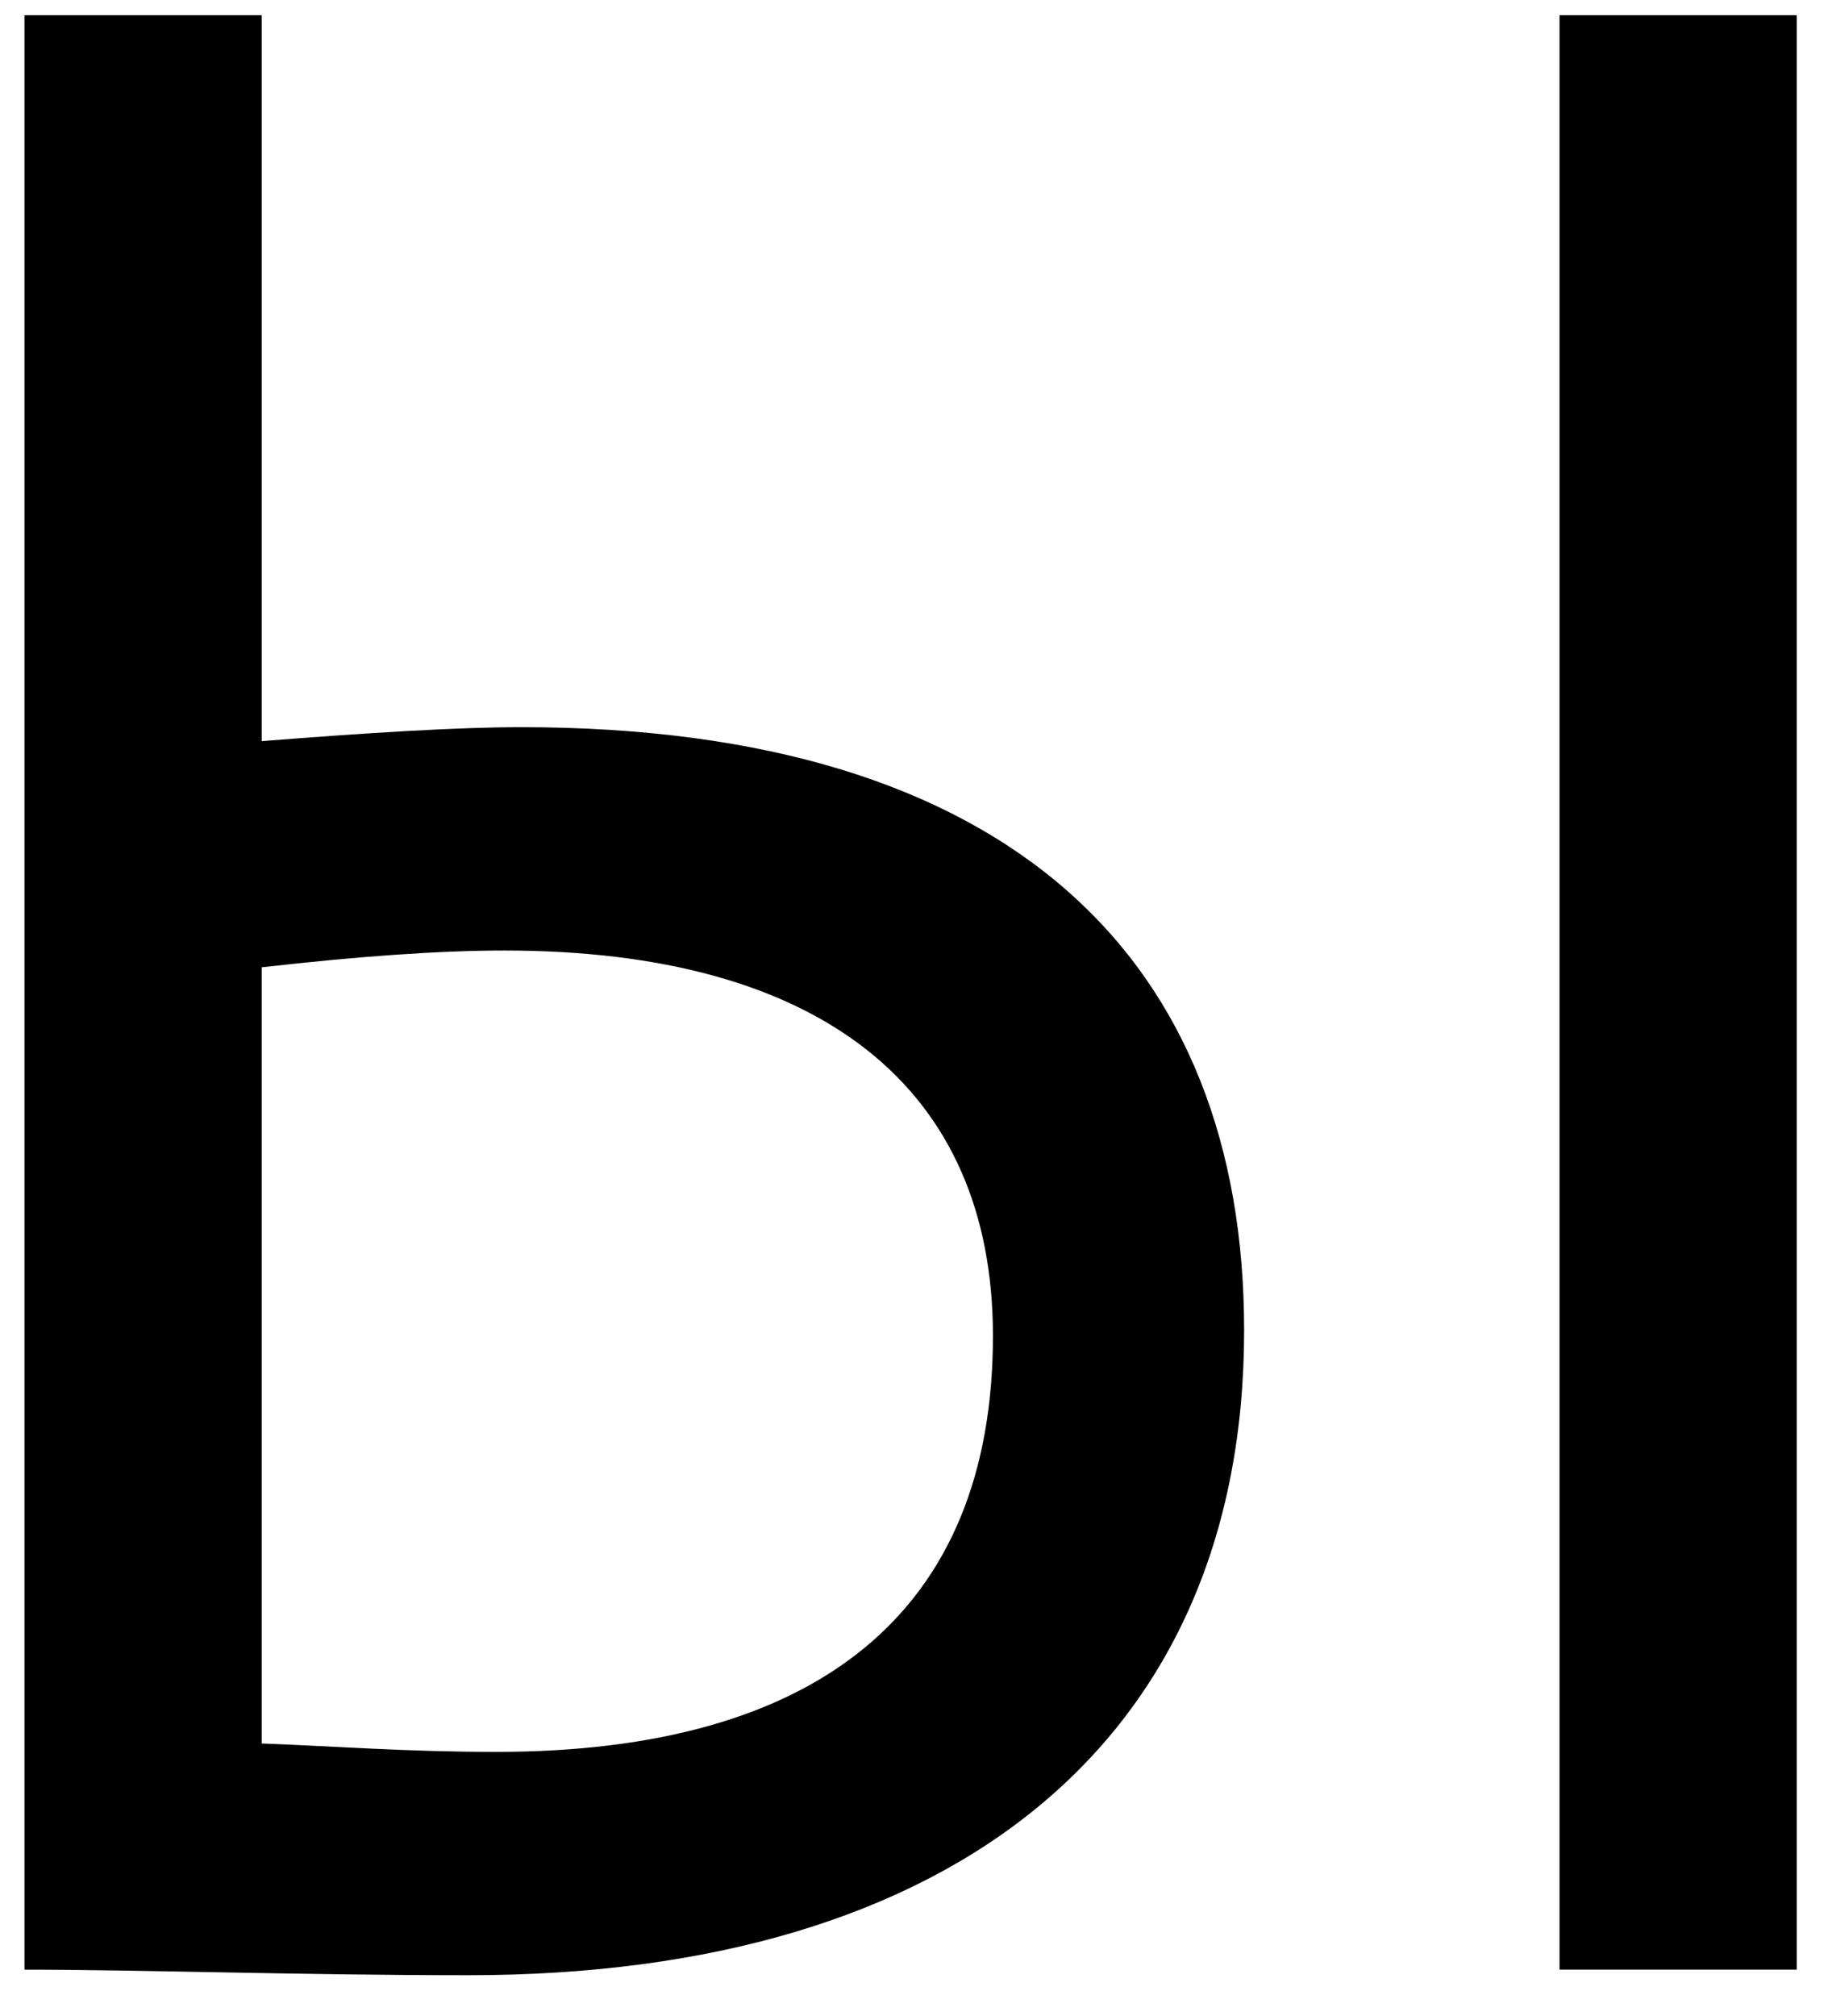<?xml version="1.0" encoding="UTF-8"?> <svg xmlns="http://www.w3.org/2000/svg" width="39" height="43" viewBox="0 0 39 43" fill="none"> <path d="M33.272 42.005H38.333V0.324L33.272 0.324V42.005ZM10.764 20.271C17.492 20.271 21.184 23.189 21.184 28.489C21.184 34.384 17.433 37.361 10.585 37.361C8.68 37.361 7.191 37.242 5.583 37.182L5.583 20.629C7.667 20.391 9.394 20.271 10.764 20.271ZM5.583 0.324L0.522 0.324L0.522 42.005C2.963 42.005 6.417 42.124 9.99 42.124C20.35 42.124 26.543 37.123 26.543 28.37C26.543 20.51 21.601 15.508 11.121 15.508C9.751 15.508 7.846 15.627 5.583 15.806L5.583 0.324Z" fill="black"></path> </svg> 